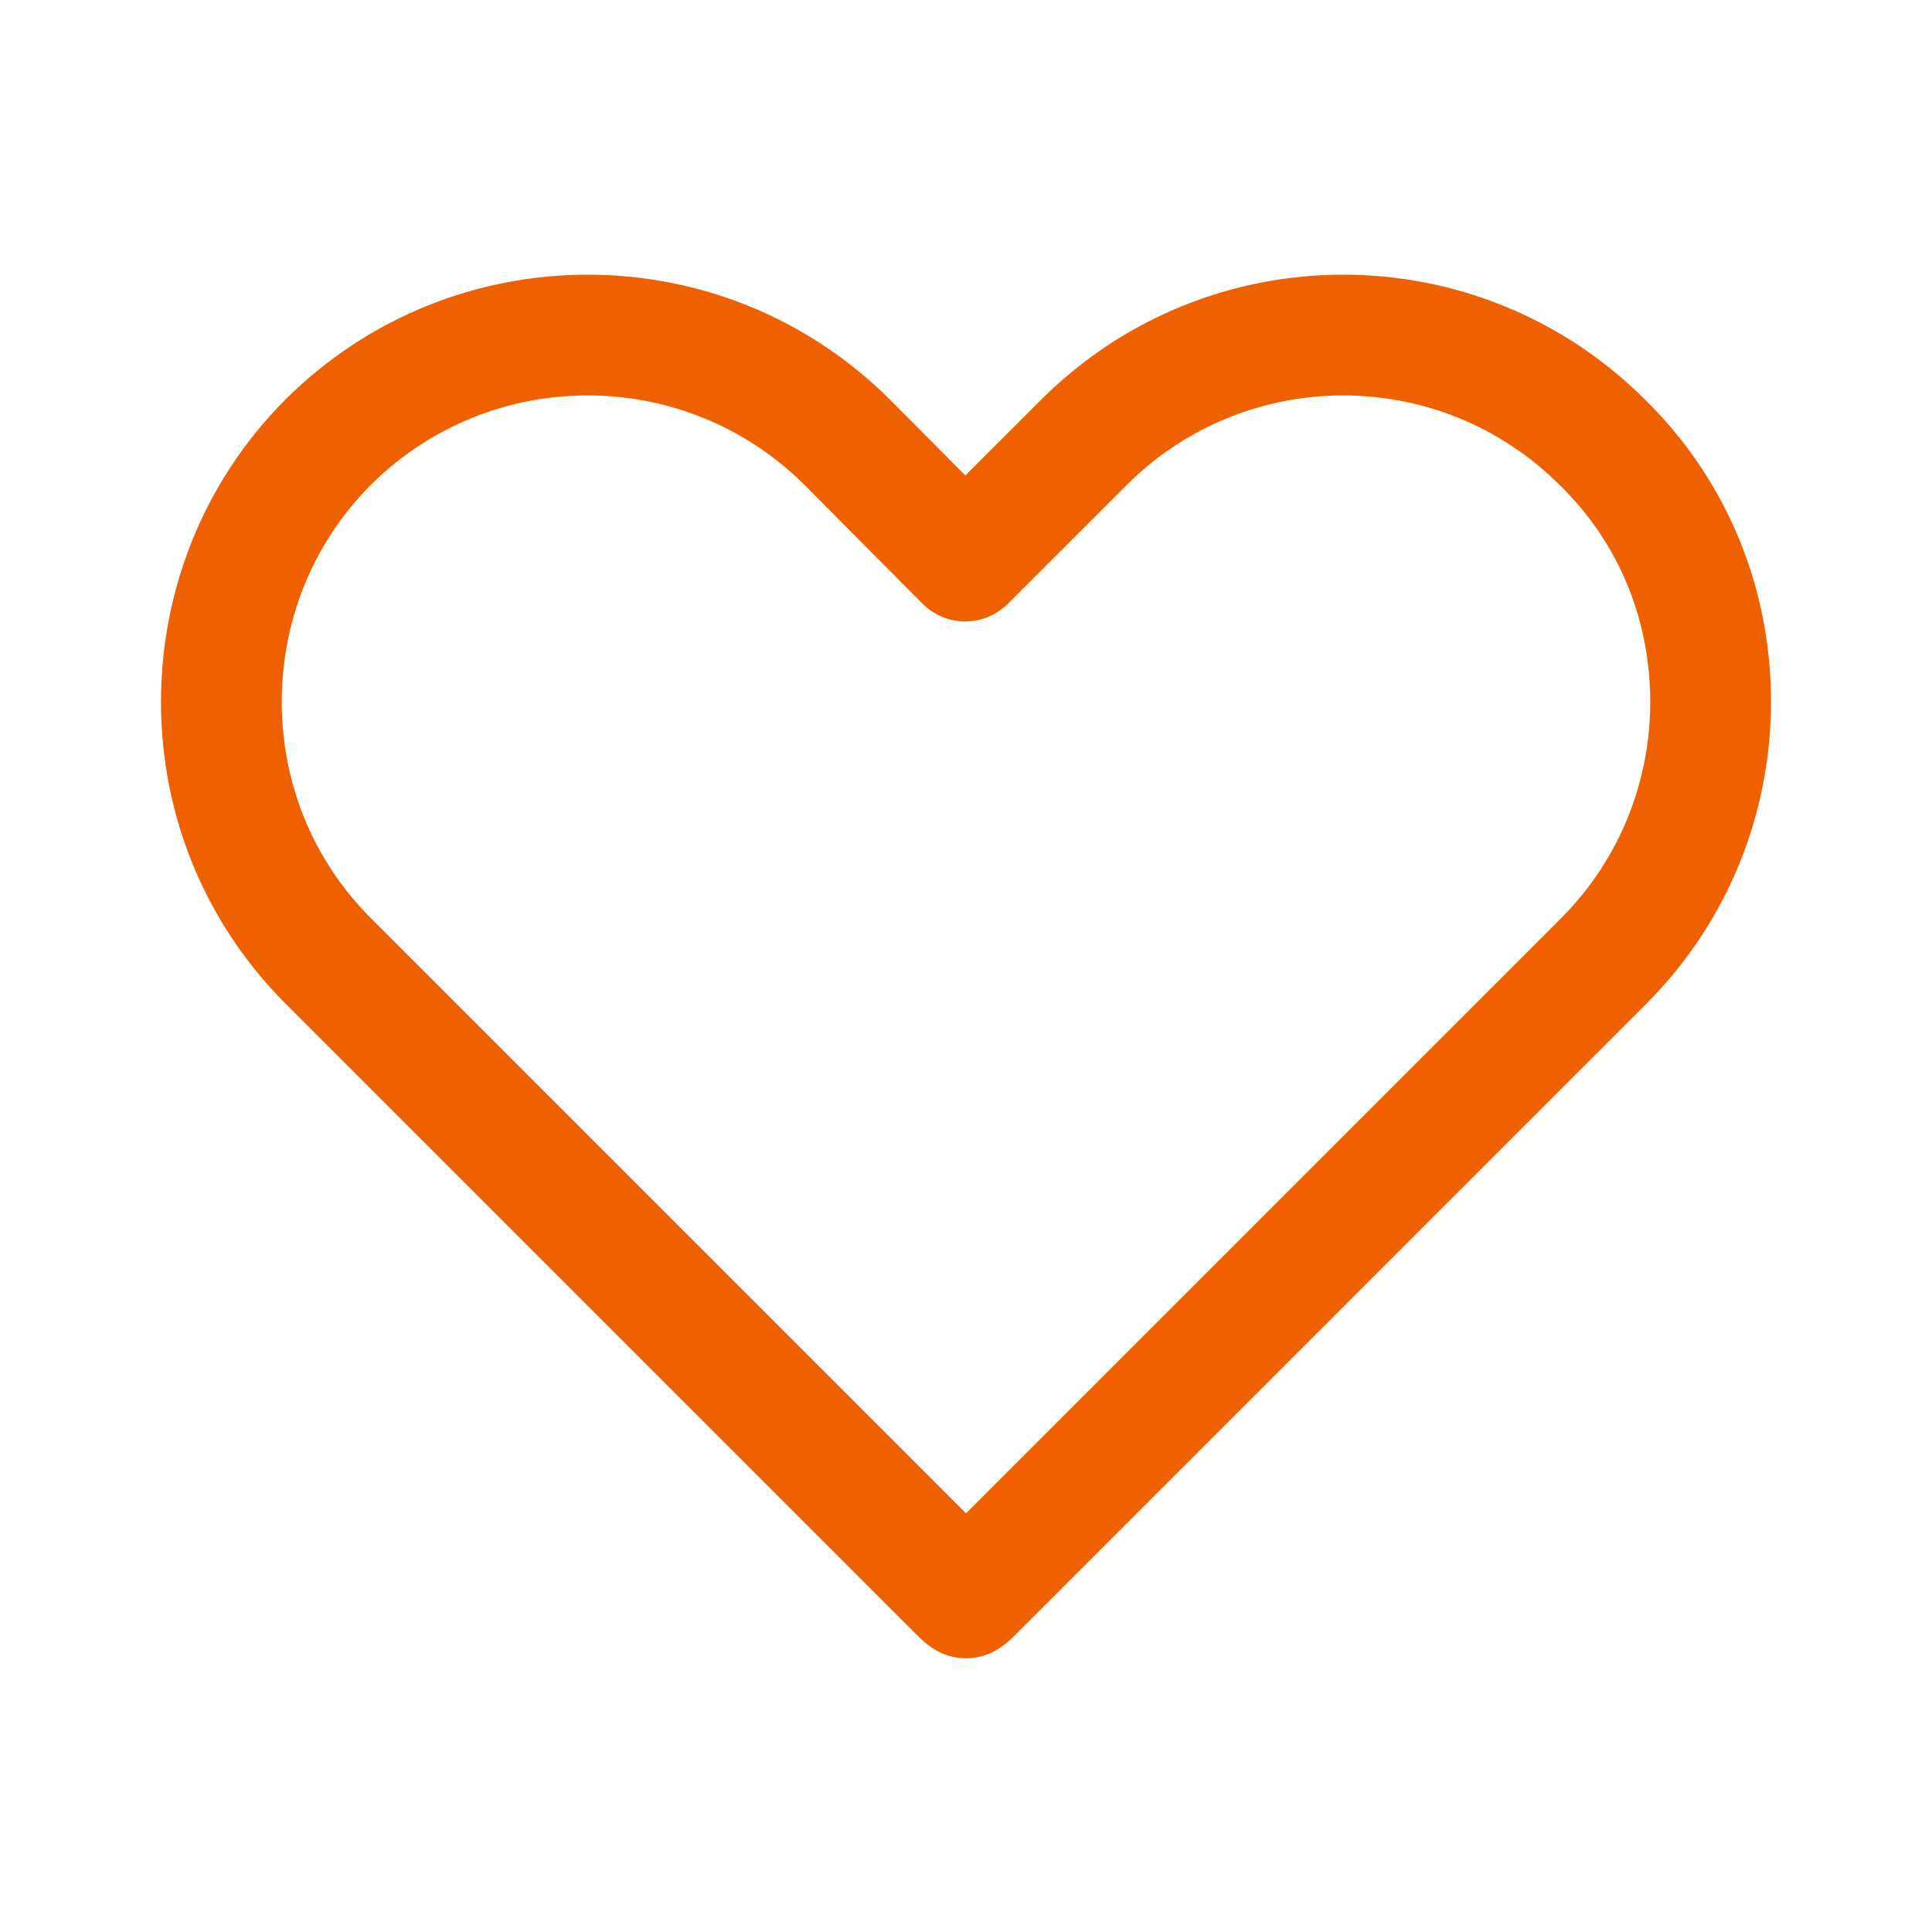 <?xml version="1.0" encoding="UTF-8"?> <svg xmlns="http://www.w3.org/2000/svg" width="55" height="55" viewBox="0 0 55 55" fill="none"><path fill-rule="evenodd" clip-rule="evenodd" d="M10.564 13.797C8.865 15.497 8.021 17.732 8.021 19.983C8.021 22.23 8.863 24.444 10.565 26.146L27.5 43.081L44.435 26.146C46.136 24.445 46.979 22.209 46.979 19.983C46.979 17.713 46.138 15.506 44.403 13.809L44.392 13.799C40.984 10.41 35.491 10.41 32.082 13.798L28.692 17.187C28.369 17.51 27.931 17.692 27.474 17.691C27.017 17.69 26.58 17.507 26.258 17.183L22.896 13.799L22.893 13.796C19.484 10.41 13.971 10.411 10.564 13.797ZM8.138 11.362C12.888 6.639 20.571 6.639 25.32 11.362L25.328 11.369L27.481 13.537L29.654 11.365L29.657 11.362C34.405 6.64 42.061 6.639 46.811 11.357C49.243 13.738 50.417 16.846 50.417 19.983C50.417 23.073 49.244 26.199 46.865 28.577L28.871 46.572C28.783 46.659 28.664 46.779 28.453 46.919C27.876 47.304 27.124 47.304 26.547 46.919C26.336 46.779 26.217 46.659 26.13 46.572L8.135 28.577C5.758 26.2 4.583 23.098 4.583 19.983C4.583 16.871 5.755 13.745 8.135 11.365L8.138 11.362Z" fill="#EF6100"></path></svg> 